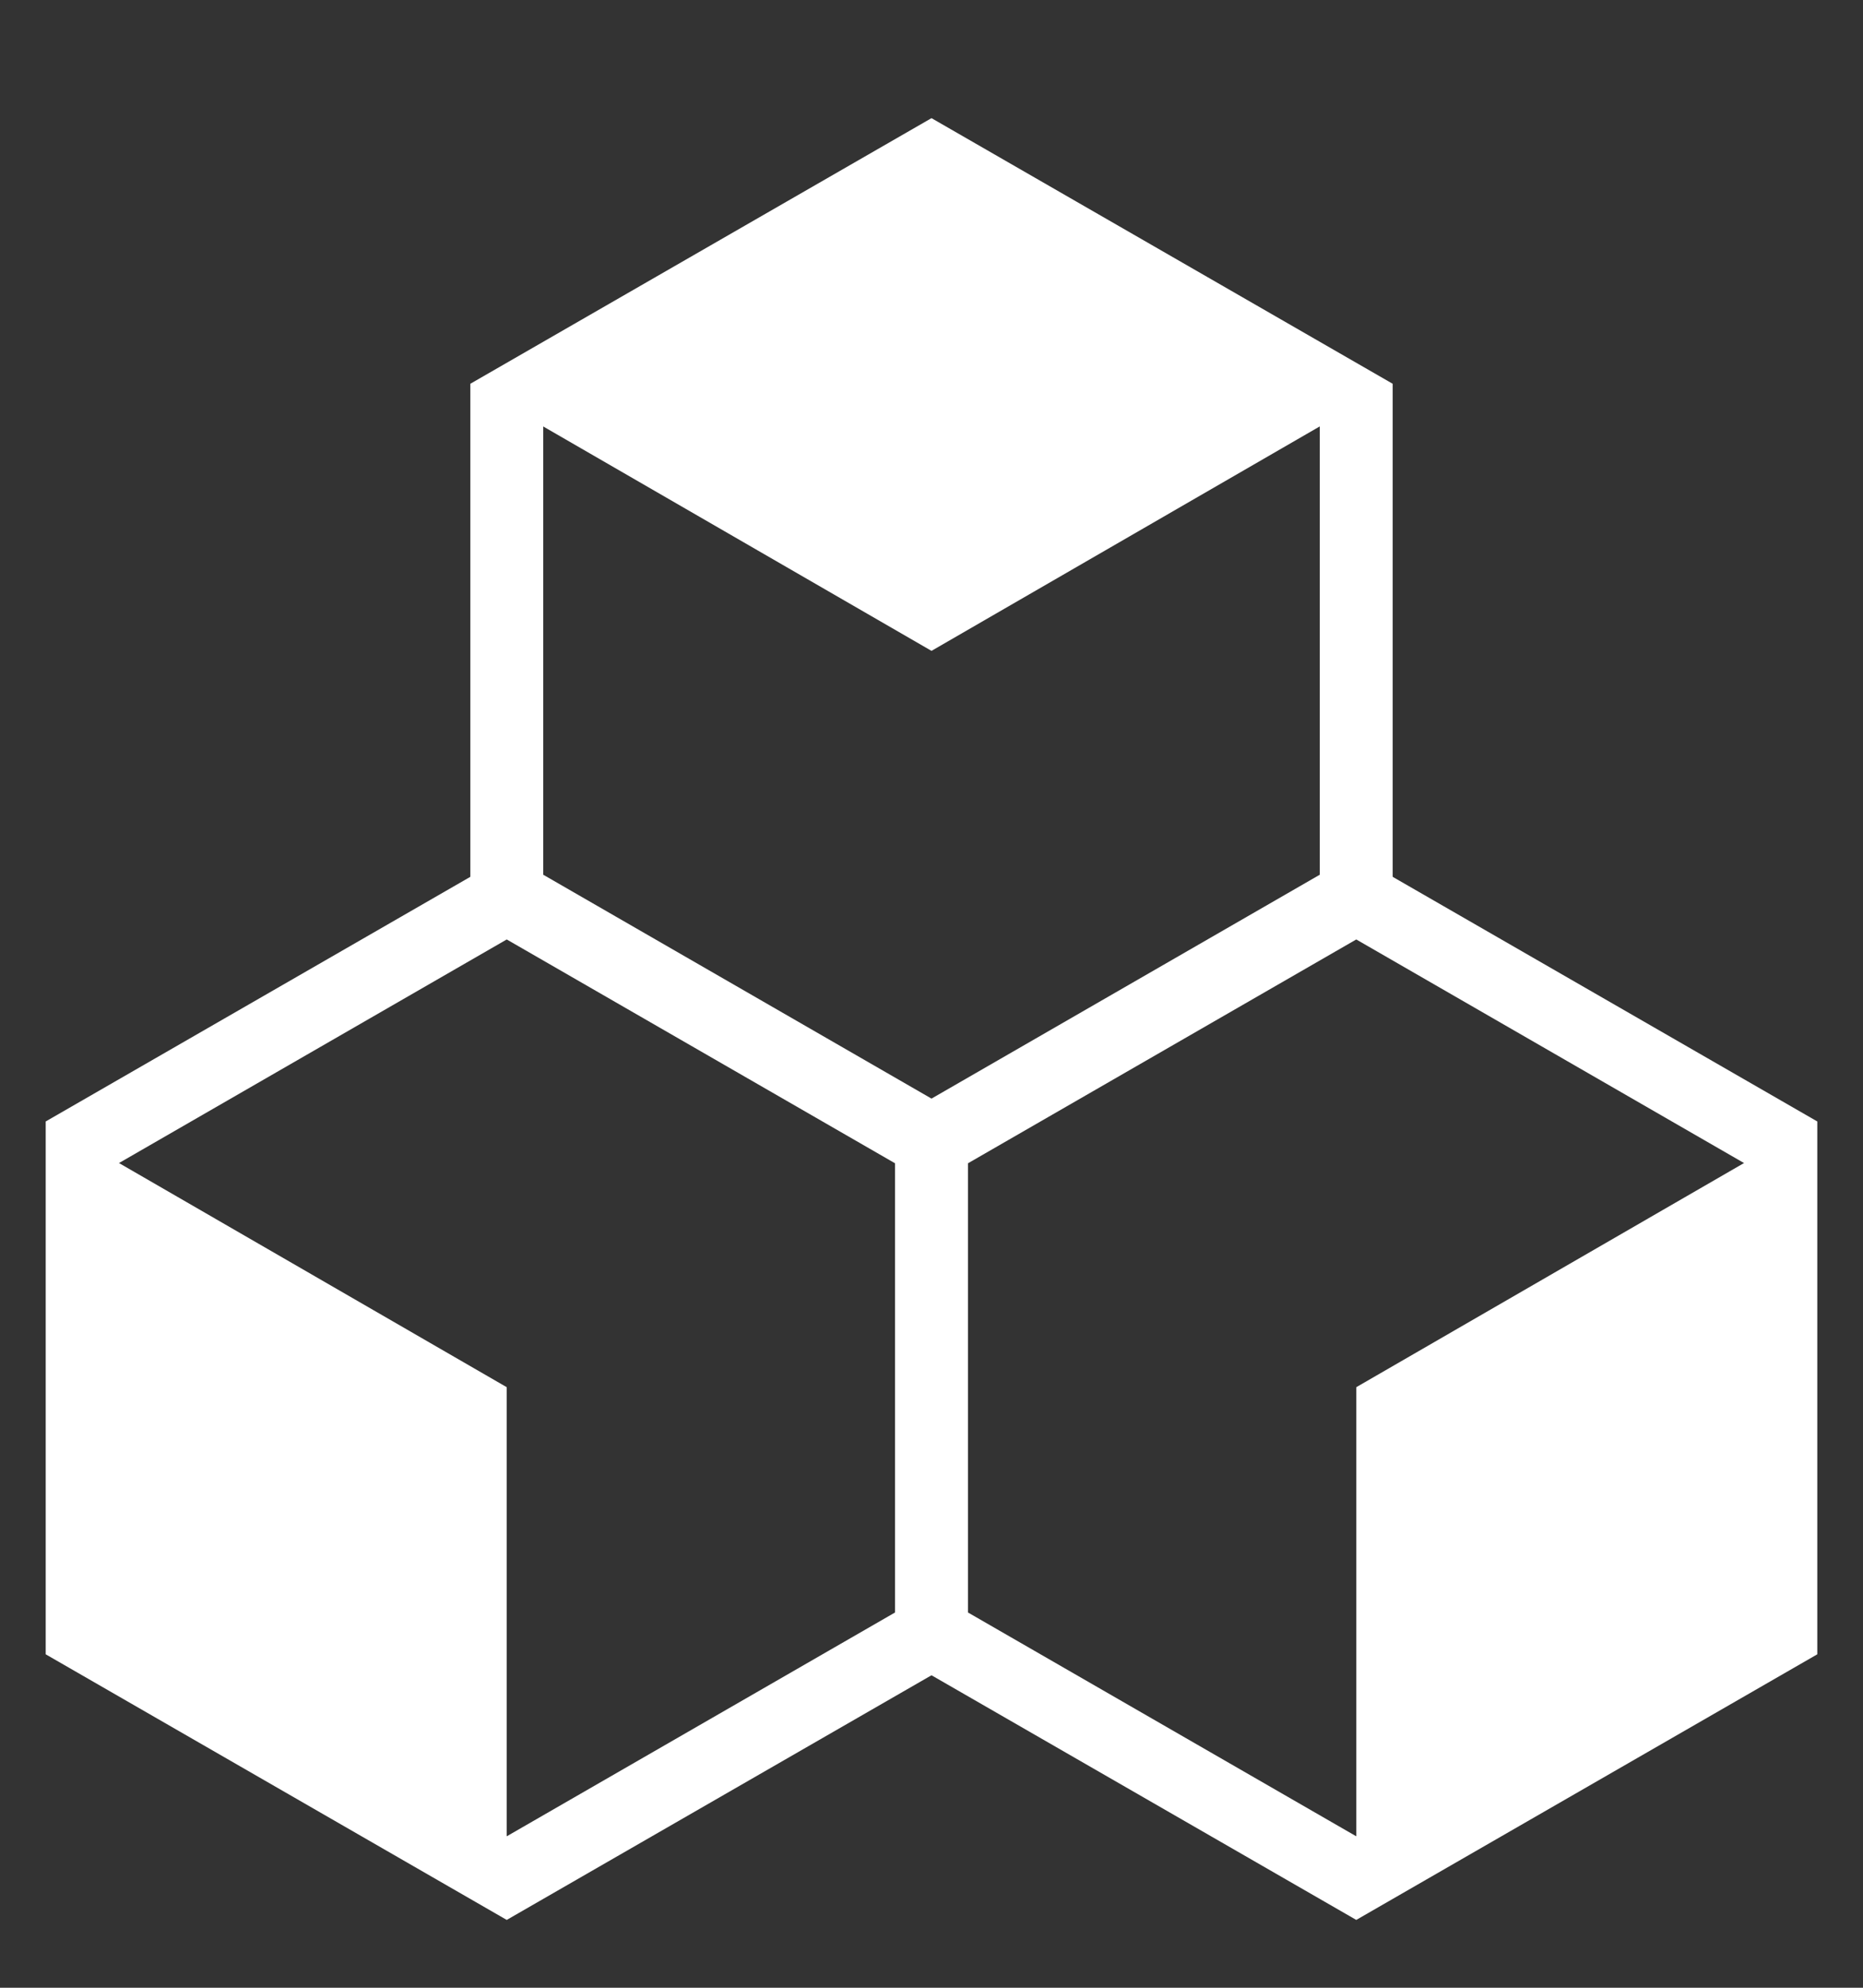 <svg width="15" height="16" viewBox="0 0 15 16" fill="none" xmlns="http://www.w3.org/2000/svg">
<rect x="0" y="0" width="15" height="16" fill="#333333" stroke="none"/>
<path d="M7.5 9.516L3.787 7.377V3.089L7.5 0.951L11.213 3.089V7.377L7.5 9.516ZM4.374 7.041L7.5 8.843L10.626 7.041V3.426L7.5 1.624L4.374 3.426V7.041Z" fill="white"/>
<path d="M4.08 15.454L0.368 13.316V9.027L4.08 6.889L7.793 9.027V13.316L4.08 15.454ZM0.954 12.979L4.08 14.781L7.207 12.979V9.364L4.08 7.562L0.954 9.364V12.979Z" fill="white"/>
<path d="M10.92 15.454L7.207 13.316V9.027L10.92 6.889L14.632 9.027V13.316L10.92 15.454ZM7.793 12.979L10.92 14.781L14.046 12.979V9.364L10.92 7.562L7.793 9.364V12.979Z" fill="white"/>
<path d="M10.919 3.263L7.5 5.239L4.08 3.263L7.5 1.287L10.919 3.263Z" fill="white"/>
<path d="M4.08 15.117V11.166L0.661 9.19V13.142L4.08 15.117Z" fill="white"/>
<path d="M10.92 15.117V11.166L14.339 9.19V13.142L10.92 15.117Z" fill="white"/>
</svg>

